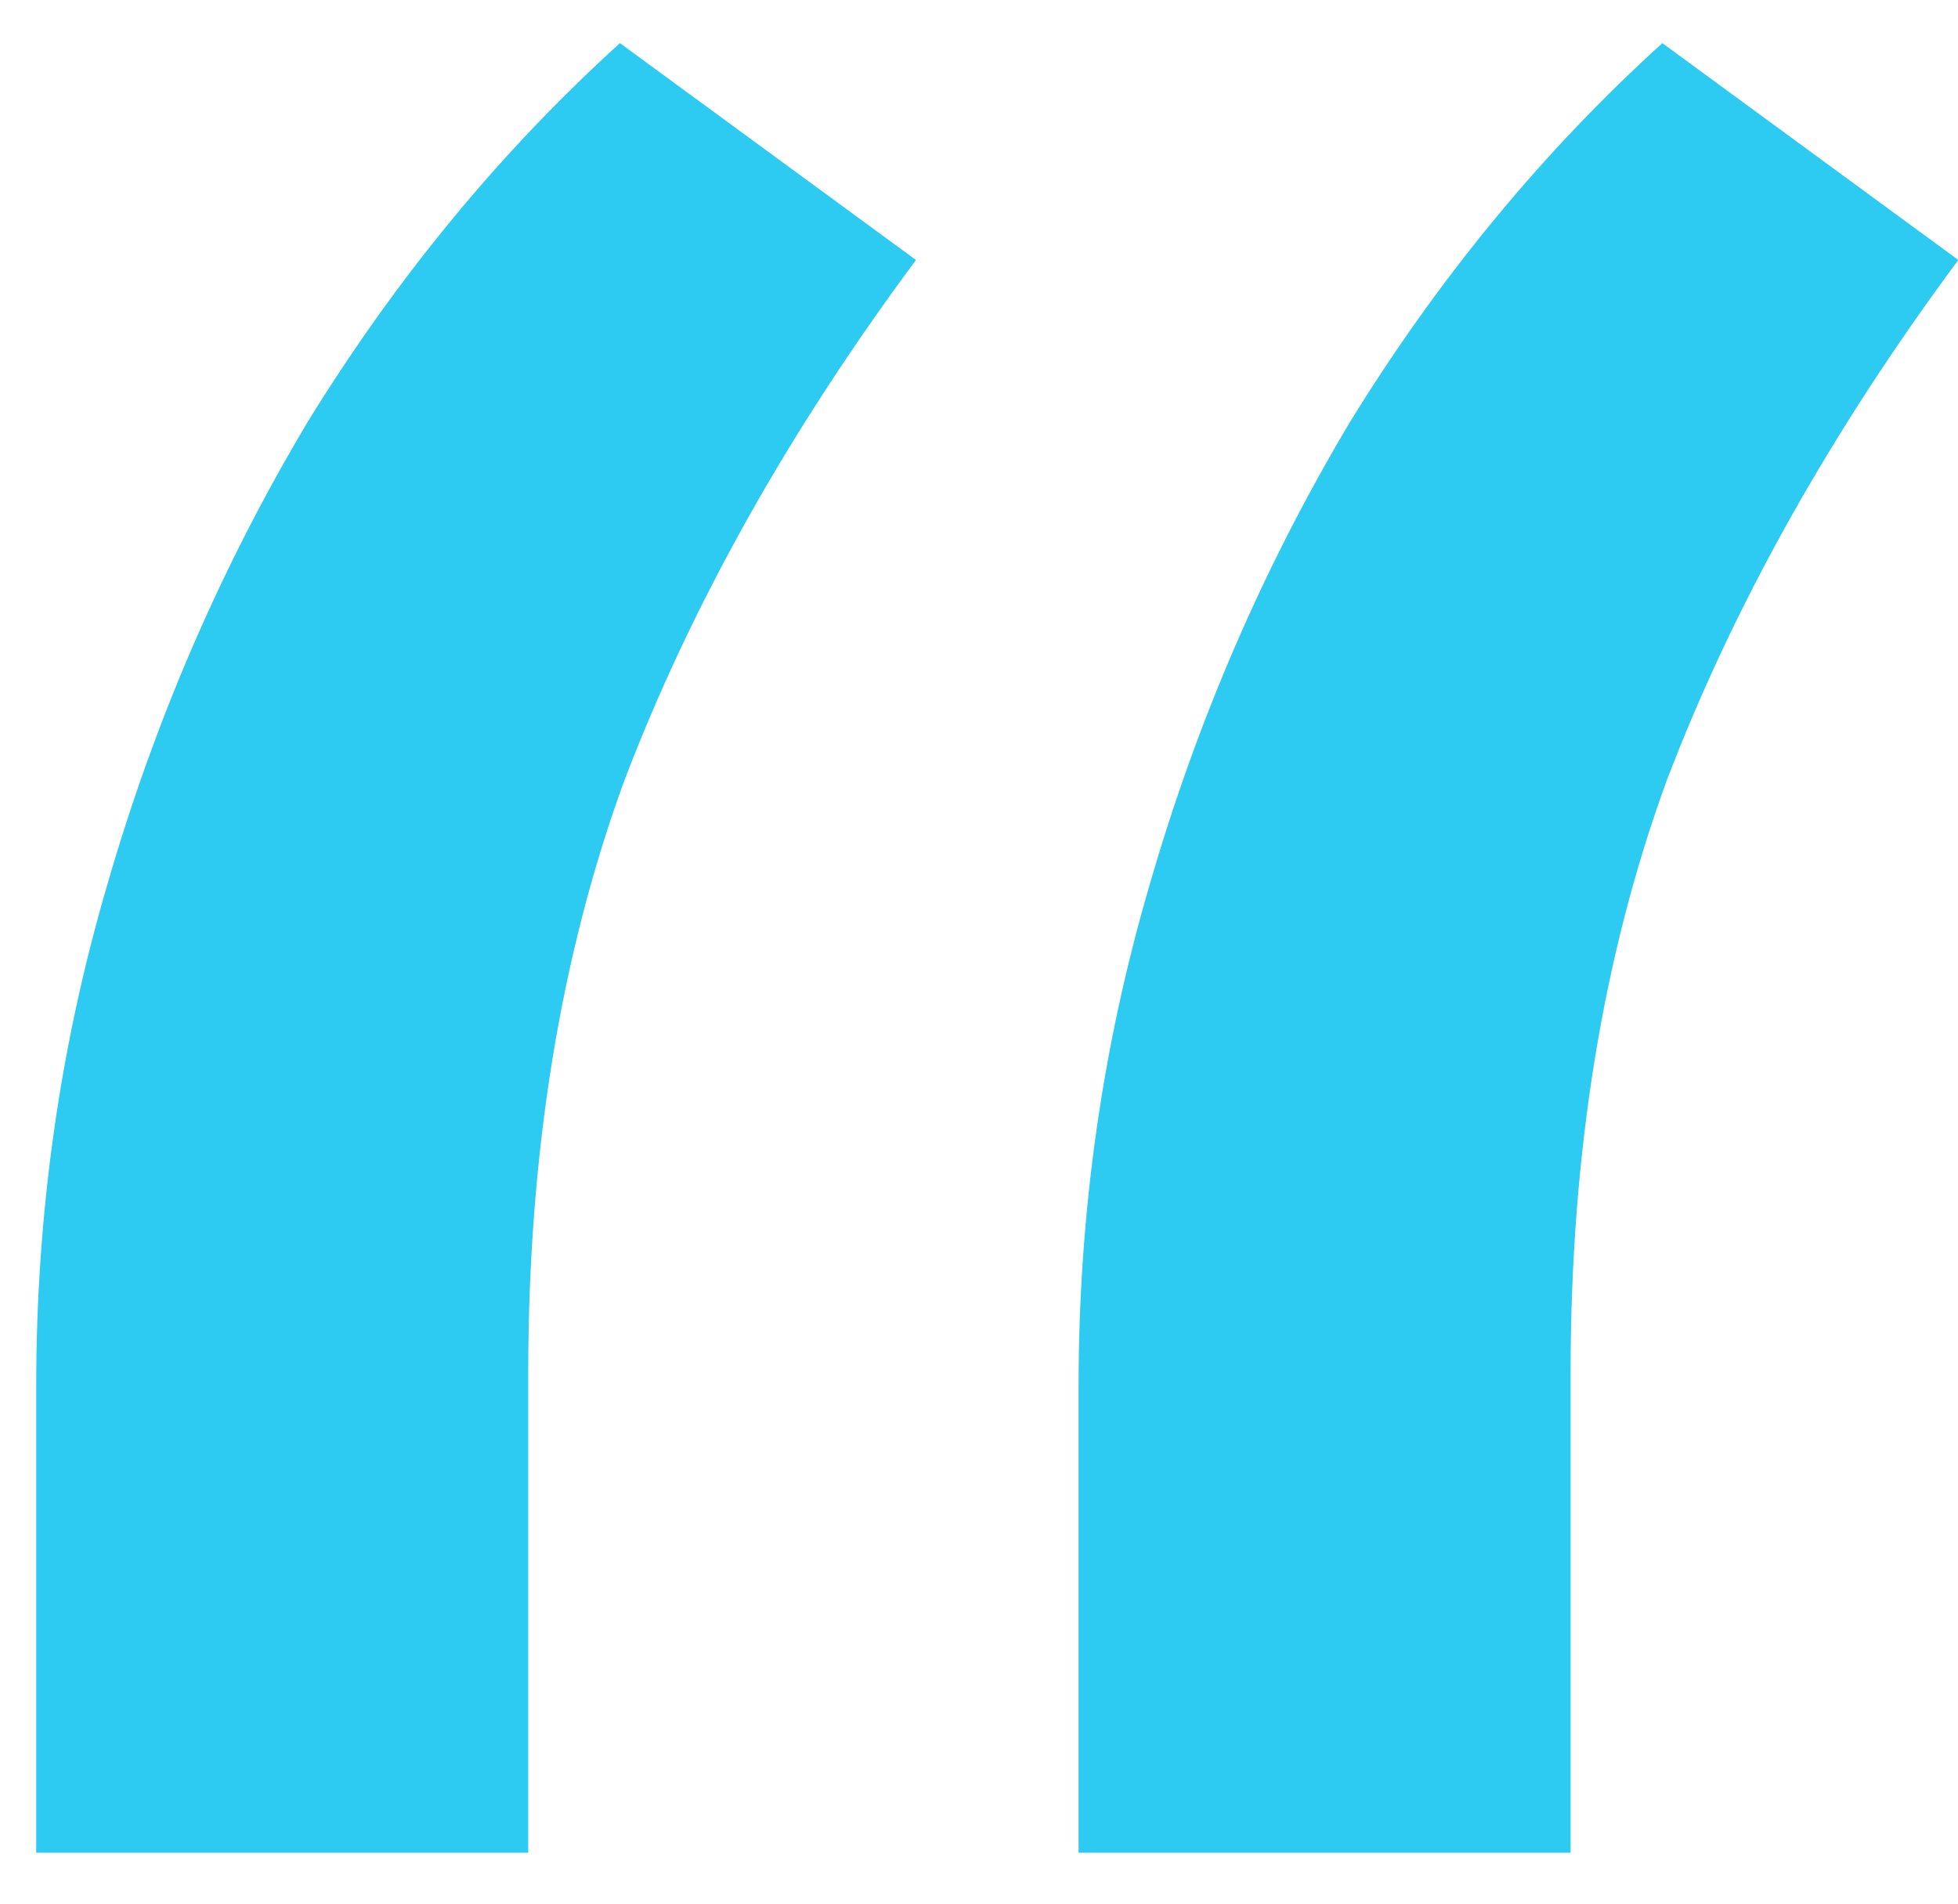 <svg width="36" height="35" viewBox="0 0 36 35" fill="none" xmlns="http://www.w3.org/2000/svg">
<path d="M0.666 34.064V25.478C0.666 22.309 1.1 19.243 1.969 16.279C2.838 13.264 4.065 10.427 5.649 7.77C7.284 5.112 9.201 2.787 11.398 0.793L16.841 4.78C14.49 7.948 12.702 11.143 11.475 14.362C10.3 17.582 9.712 21.211 9.712 25.248V34.064H0.666ZM19.831 34.064V25.478C19.831 22.309 20.265 19.243 21.134 16.279C22.003 13.264 23.23 10.427 24.814 7.77C26.449 5.112 28.366 2.787 30.564 0.793L36.006 4.78C33.655 7.948 31.867 11.143 30.64 14.362C29.465 17.582 28.877 21.211 28.877 25.248V34.064H19.831Z" fill="#2DCAF1"/>
</svg>
